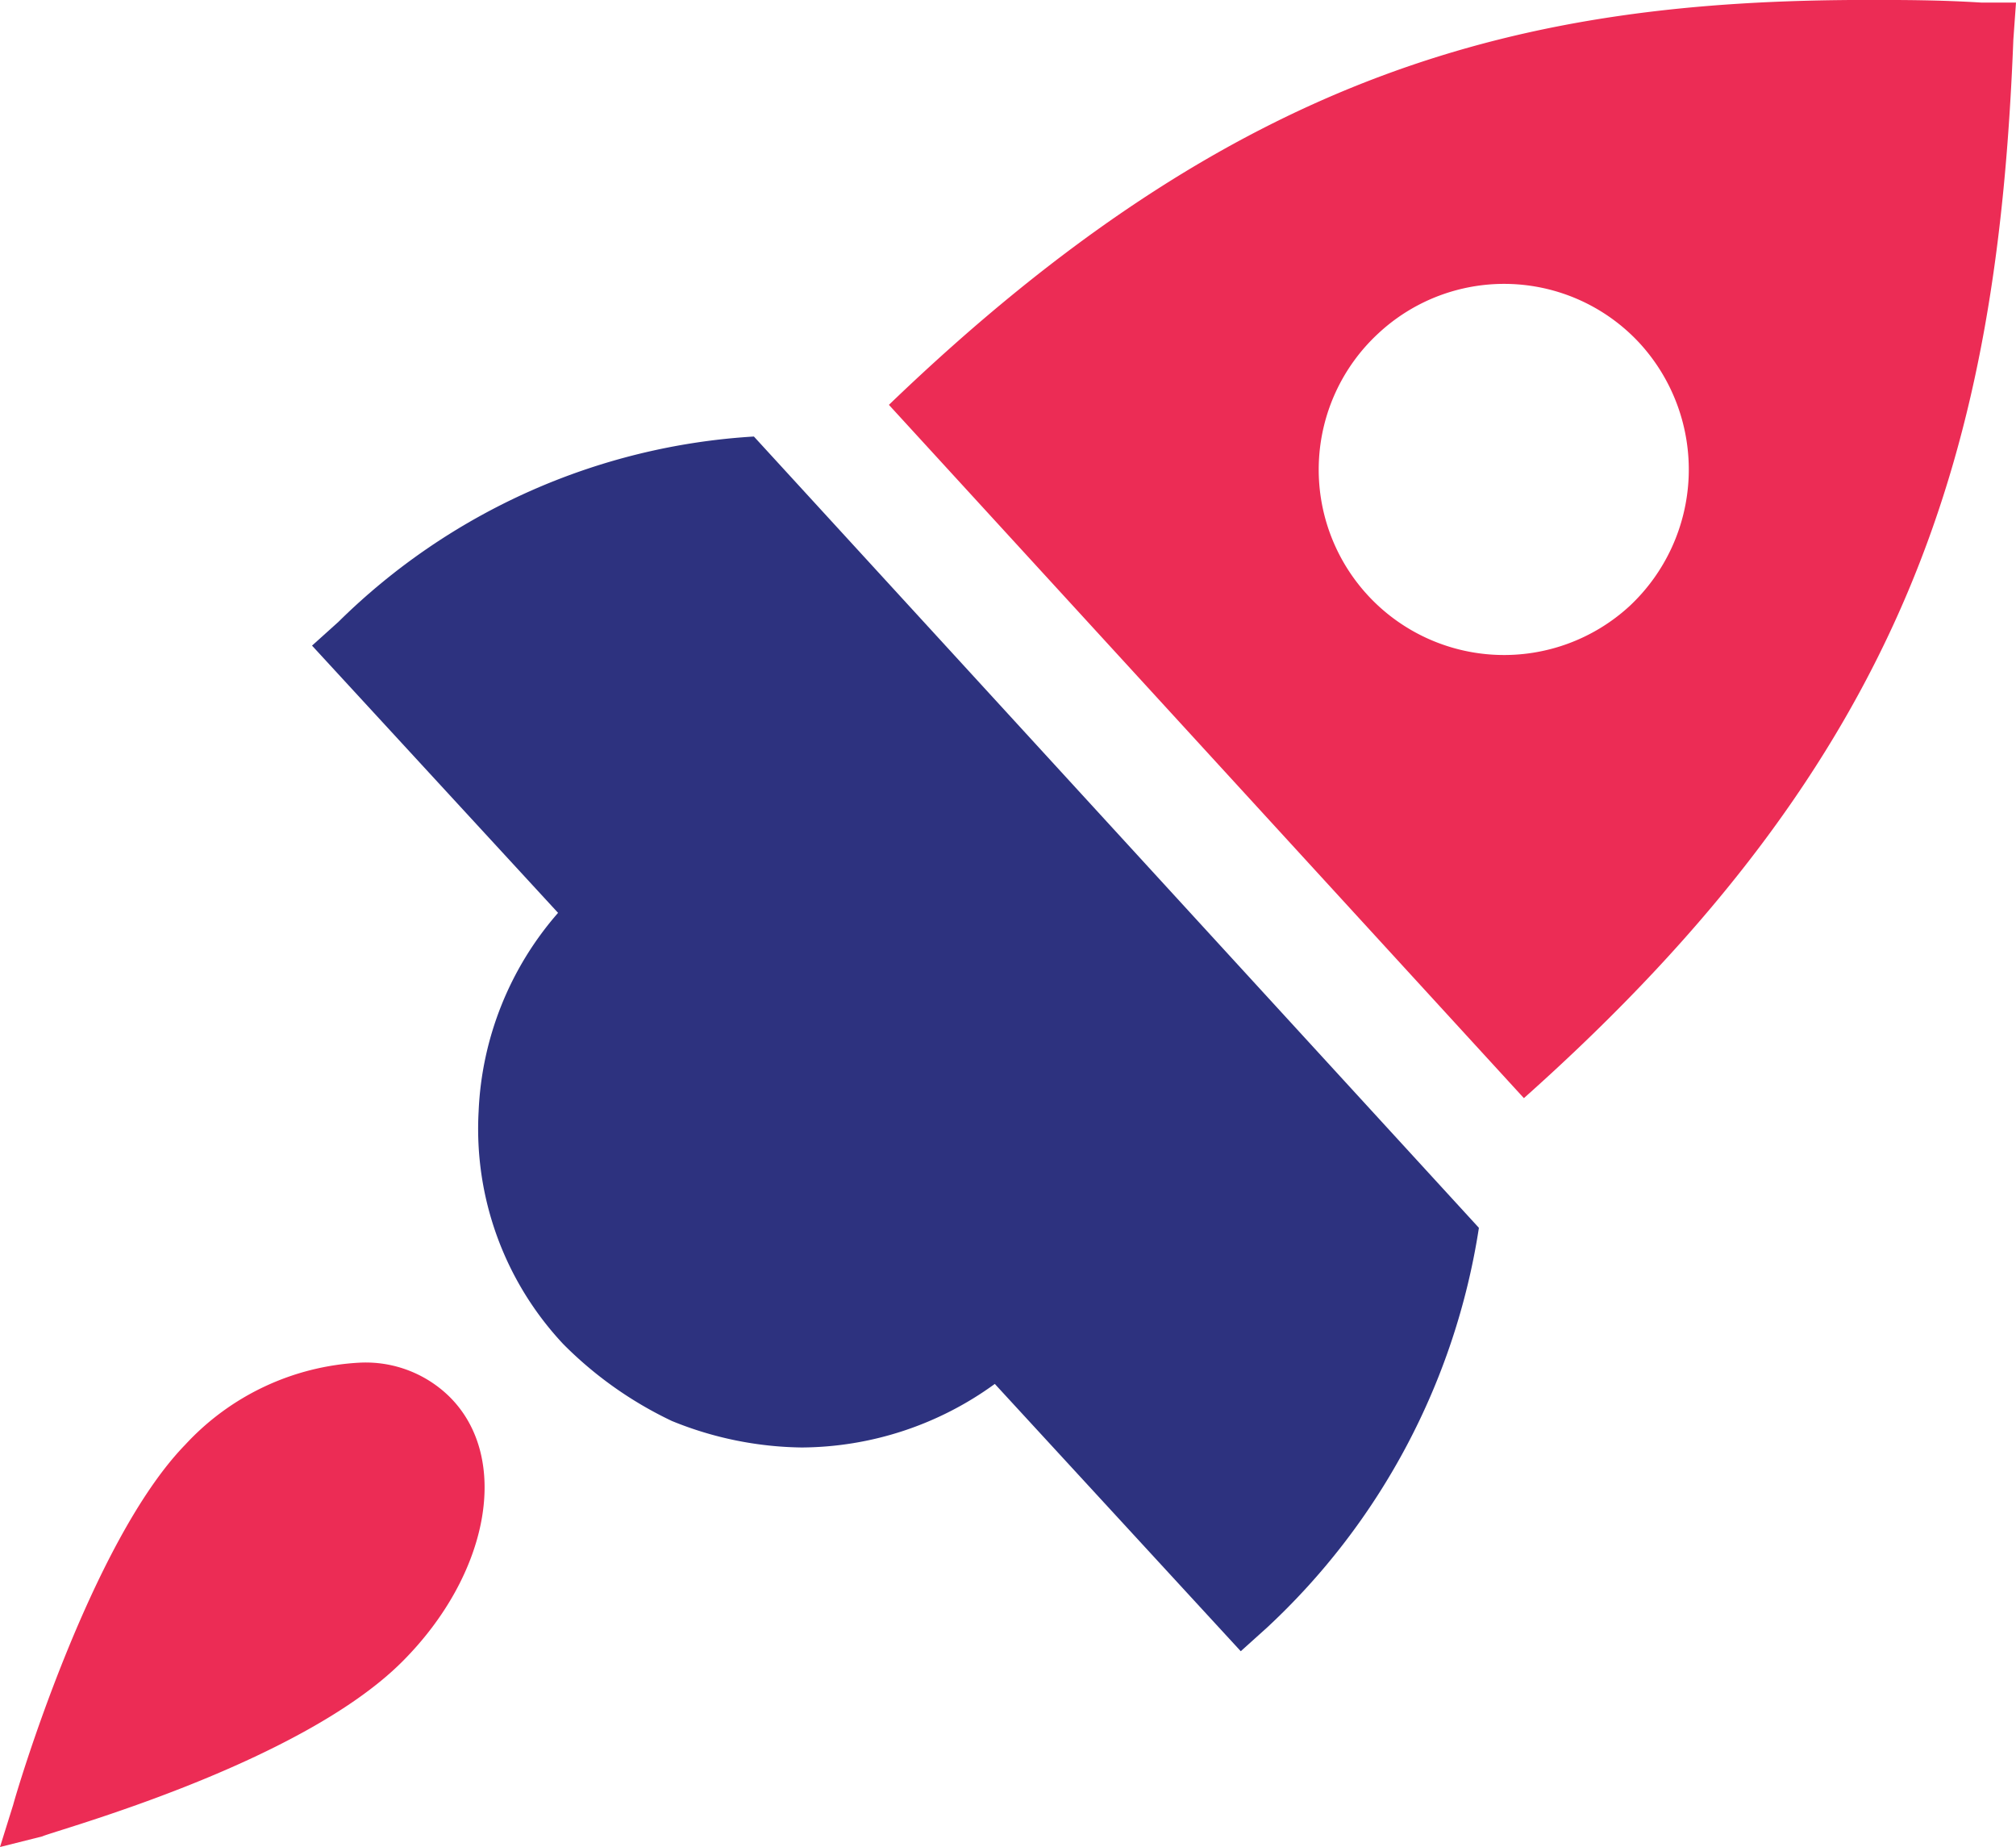 <svg xmlns="http://www.w3.org/2000/svg" width="76.137" height="69.742"><path d="m0 69.742.5-1.6c.1-.4 2.9-9.892 6.494-13.589a9.658 9.658 0 0 1 6.595-3.1 4.515 4.515 0 0 1 3.4 1.3c2.3 2.3 1.5 6.694-1.8 9.992C11.289 66.645 2 69.14 1.6 69.34ZM76.137.098l-.1 1.4c-.6 15.387-3.9 26.978-18.485 39.967L33.571 15.287C46.762 2.598 57.553-.002 70.542-.002c1.3 0 2.7 0 4.3.1ZM61.549 22.879a7.059 7.059 0 0 0 .4-9.892 6.968 6.968 0 0 0-9.892-.4 7 7 0 0 0 9.493 10.291Z" fill="#ec2c55"/><path d="m28.476 16.487 27.377 29.875a26 26 0 0 1-7.994 15.087l-1 .9-9.289-10.093a12.5 12.5 0 0 1-7.294 2.4 13.374 13.374 0 0 1-4.9-1 14.578 14.578 0 0 1-4.1-2.9 11.877 11.877 0 0 1-3.2-8.793 12.163 12.163 0 0 1 3-7.494l-9.292-10.091 1-.9a24.416 24.416 0 0 1 15.687-6.995Z" fill="#2d327f"/></svg>